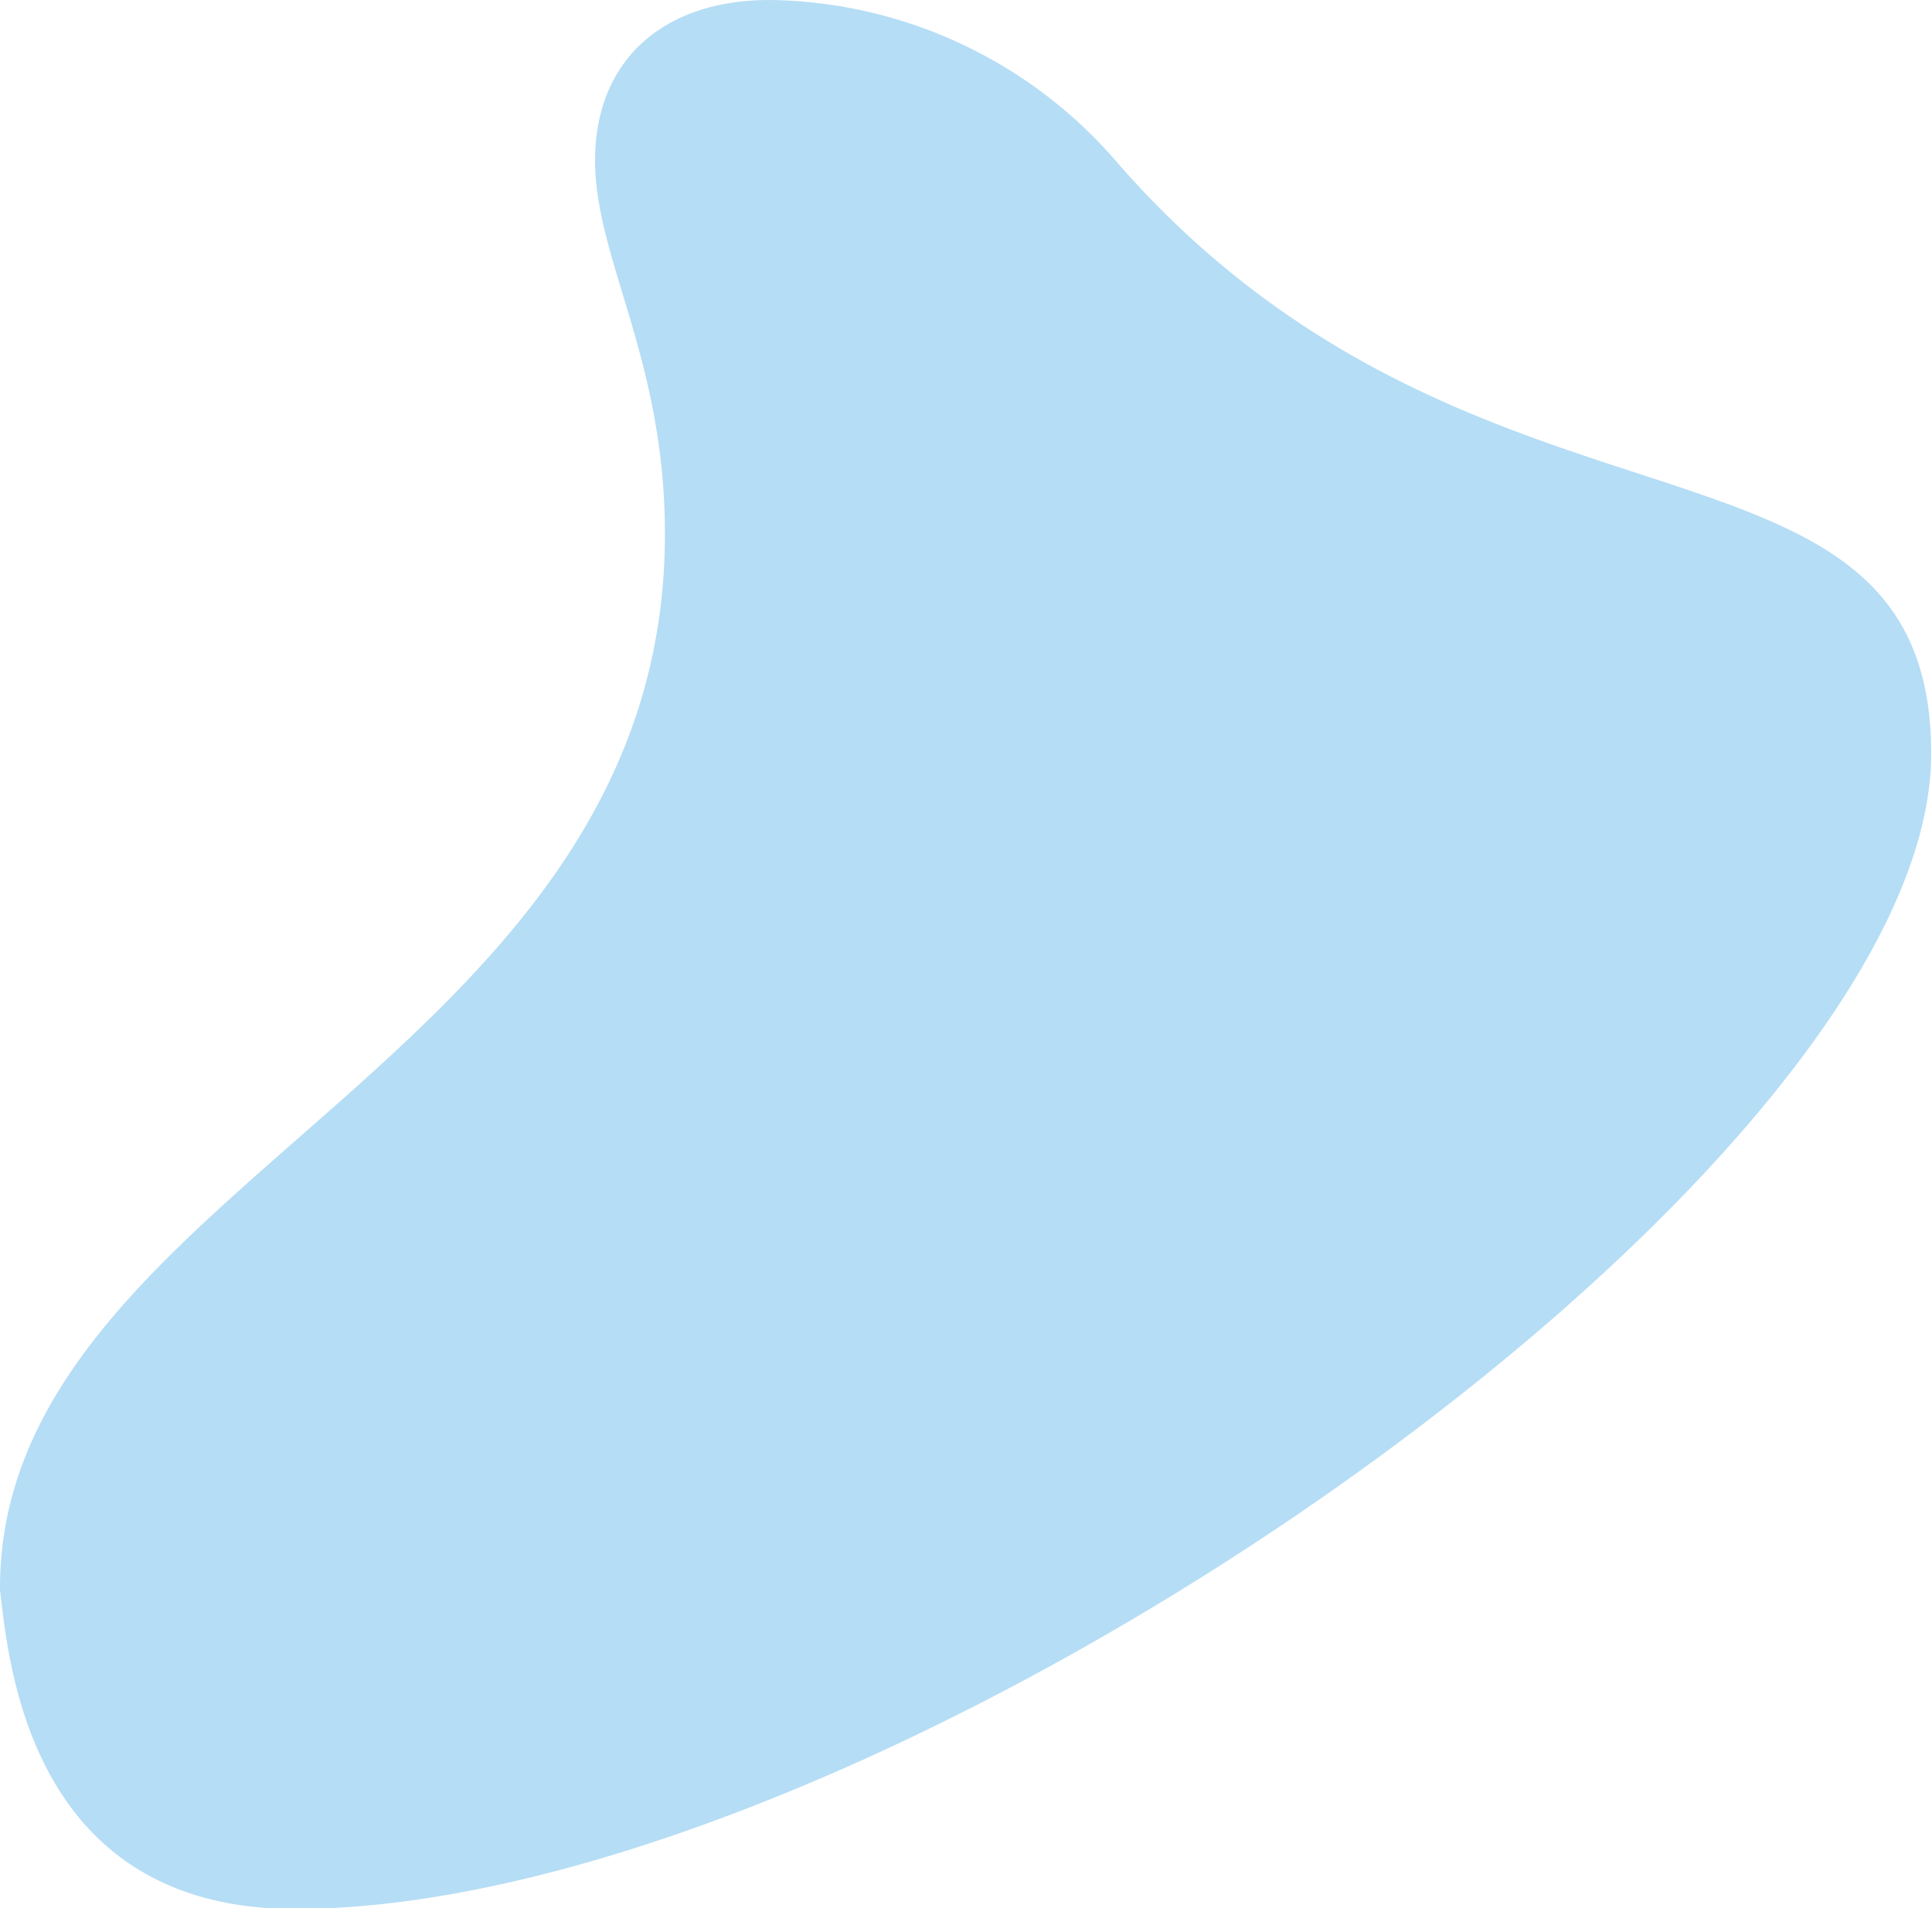 <?xml version="1.0" encoding="UTF-8" standalone="no"?><svg xmlns="http://www.w3.org/2000/svg" xmlns:xlink="http://www.w3.org/1999/xlink" fill="#000000" height="104.4" preserveAspectRatio="xMidYMid meet" version="1" viewBox="0.0 -0.0 105.7 104.4" width="105.7" zoomAndPan="magnify"><g data-name="Layer 2"><g data-name="Layer 1" id="change1_1"><path d="M0,87.015v-.131C0,64.806,36.378,58.159,36.378,29.225c0-9.632-3.821-15.016-3.821-20.452C32.557,3.375,36.2,0,42.108,0A25.465,25.465,0,0,1,61.183,8.96c19.648,22.475,44.472,12.973,44.472,32.273,0,23.15-57.445,63.21-89.518,63.21C1.347,104.443.453,90.442,0,87.015Z" fill="#b5ddf5"/></g></g></svg>